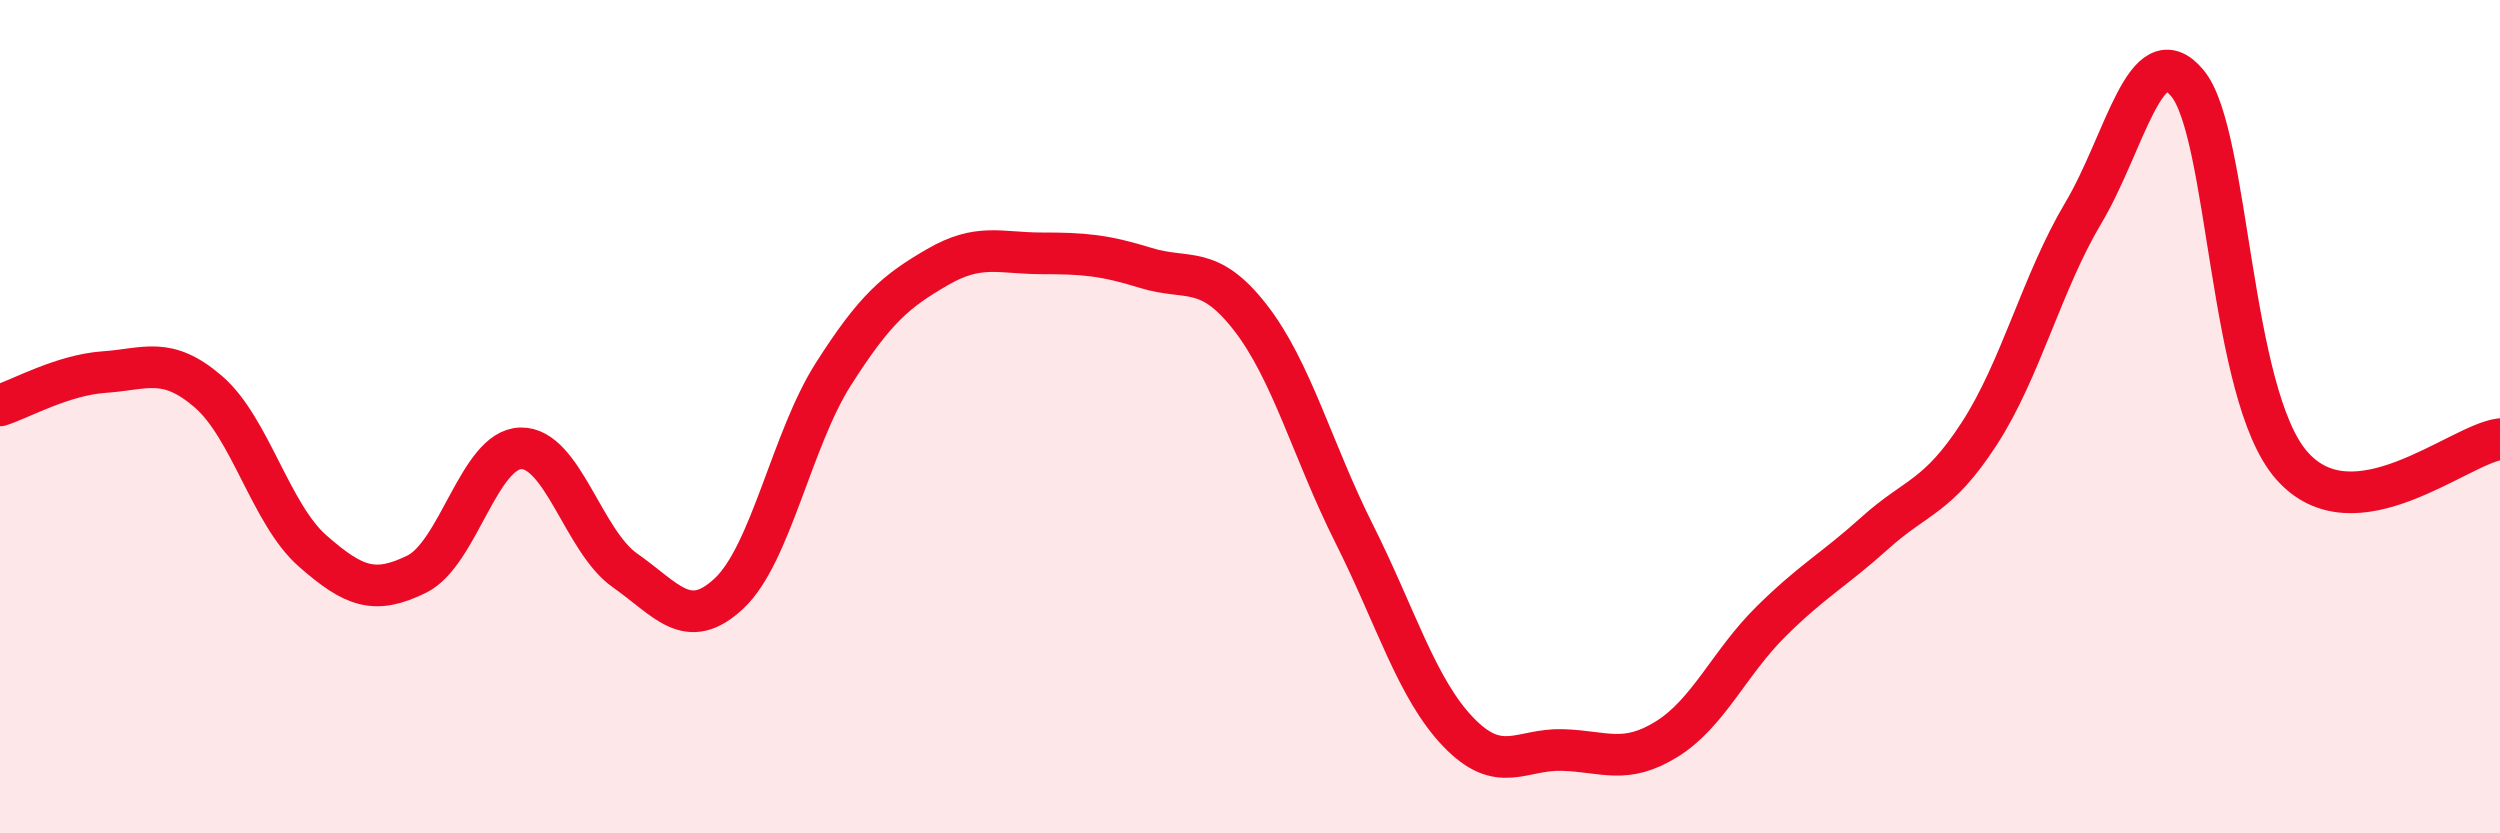 
    <svg width="60" height="20" viewBox="0 0 60 20" xmlns="http://www.w3.org/2000/svg">
      <path
        d="M 0,9.73 C 0.5,9.57 1.5,9 2.5,8.93 C 3.5,8.86 4,8.54 5,9.4 C 6,10.26 6.5,12.34 7.5,13.22 C 8.5,14.1 9,14.27 10,13.78 C 11,13.29 11.5,10.78 12.5,10.76 C 13.5,10.74 14,12.99 15,13.69 C 16,14.39 16.5,15.18 17.5,14.24 C 18.5,13.3 19,10.55 20,8.98 C 21,7.41 21.5,6.99 22.5,6.41 C 23.5,5.83 24,6.08 25,6.08 C 26,6.08 26.5,6.12 27.5,6.43 C 28.5,6.74 29,6.33 30,7.61 C 31,8.89 31.5,10.82 32.5,12.81 C 33.5,14.8 34,16.53 35,17.57 C 36,18.61 36.5,17.97 37.5,18 C 38.5,18.03 39,18.36 40,17.74 C 41,17.12 41.5,15.91 42.5,14.92 C 43.5,13.93 44,13.69 45,12.79 C 46,11.89 46.5,11.95 47.5,10.41 C 48.5,8.87 49,6.79 50,5.11 C 51,3.43 51.5,0.79 52.5,2 C 53.5,3.21 53.5,9.46 55,11.17 C 56.5,12.88 59,10.67 60,10.54L60 20L0 20Z"
        fill="#EB0A25"
        opacity="0.1"
        stroke-linecap="round"
        stroke-linejoin="round"
      />
      <path
        d="M 0,9.73 C 0.5,9.57 1.5,9 2.5,8.93 C 3.5,8.86 4,8.54 5,9.4 C 6,10.26 6.5,12.34 7.5,13.22 C 8.5,14.1 9,14.27 10,13.78 C 11,13.29 11.5,10.78 12.5,10.76 C 13.5,10.74 14,12.99 15,13.69 C 16,14.39 16.5,15.18 17.5,14.24 C 18.5,13.3 19,10.55 20,8.98 C 21,7.41 21.5,6.99 22.5,6.41 C 23.5,5.83 24,6.08 25,6.08 C 26,6.08 26.5,6.12 27.5,6.43 C 28.5,6.74 29,6.33 30,7.61 C 31,8.89 31.5,10.82 32.5,12.81 C 33.5,14.8 34,16.53 35,17.57 C 36,18.61 36.5,17.97 37.5,18 C 38.5,18.03 39,18.36 40,17.74 C 41,17.12 41.5,15.91 42.5,14.92 C 43.5,13.93 44,13.69 45,12.79 C 46,11.89 46.5,11.95 47.5,10.41 C 48.5,8.87 49,6.79 50,5.11 C 51,3.43 51.5,0.79 52.5,2 C 53.5,3.21 53.5,9.46 55,11.17 C 56.5,12.88 59,10.67 60,10.54"
        stroke="#EB0A25"
        stroke-width="1"
        fill="none"
        stroke-linecap="round"
        stroke-linejoin="round"
      />
    </svg>
  
